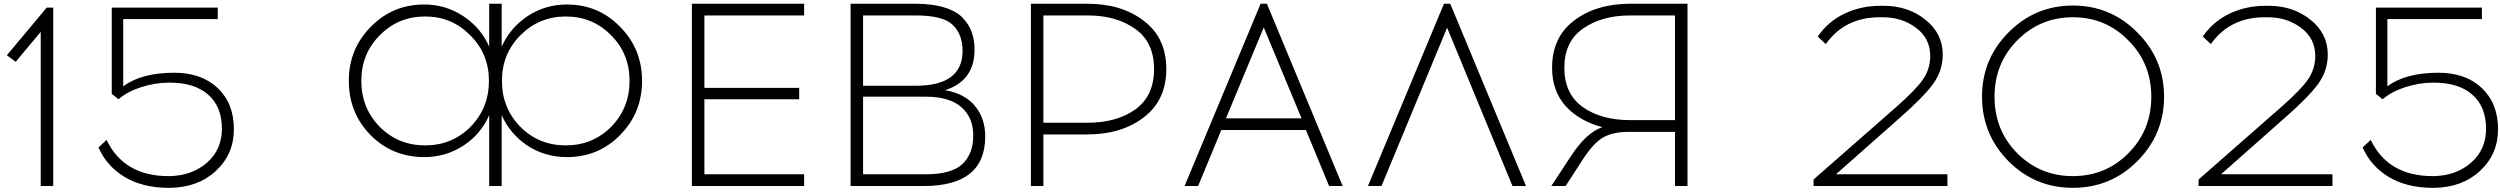 <?xml version="1.0" encoding="UTF-8"?> <svg xmlns="http://www.w3.org/2000/svg" width="336" height="26" viewBox="0 0 336 26" fill="none"><path d="M7.152 25H5.472V4.28L2.112 8.305L0.922 7.43L6.277 1.025H7.152V25ZM29.265 2.565H16.56V11.595C18.217 10.382 20.503 9.775 23.42 9.775C25.87 9.775 27.818 10.463 29.265 11.84C30.712 13.217 31.435 15.06 31.435 17.37C31.435 19.587 30.642 21.442 29.055 22.935C27.468 24.428 25.415 25.198 22.895 25.245H22.51C20.247 25.222 18.322 24.732 16.735 23.775C15.148 22.818 13.982 21.5 13.235 19.82L14.32 18.805C15.883 22.048 18.66 23.67 22.65 23.67H22.825C24.832 23.623 26.5 23.017 27.83 21.85C29.16 20.683 29.825 19.167 29.825 17.3C29.825 15.317 29.207 13.788 27.97 12.715C26.757 11.642 25.018 11.105 22.755 11.105C21.472 11.105 20.188 11.315 18.905 11.735C17.645 12.155 16.653 12.692 15.93 13.345L15.02 12.61V1.025H29.265V2.565ZM76.177 0.605C79.023 0.605 81.415 1.608 83.352 3.615C85.312 5.598 86.292 8.013 86.292 10.86C86.292 13.73 85.312 16.157 83.352 18.14C81.415 20.123 79.023 21.115 76.177 21.115C74.24 21.115 72.478 20.602 70.892 19.575C69.329 18.525 68.174 17.16 67.427 15.48V25H65.747V15.48C65.023 17.16 63.868 18.525 62.282 19.575C60.695 20.602 58.945 21.115 57.032 21.115C54.162 21.115 51.747 20.123 49.787 18.14C47.85 16.157 46.882 13.73 46.882 10.86C46.882 8.013 47.862 5.598 49.822 3.615C51.782 1.608 54.185 0.605 57.032 0.605C58.945 0.605 60.695 1.13 62.282 2.18C63.868 3.23 65.023 4.595 65.747 6.275V0.5H67.427V6.275C68.174 4.595 69.329 3.23 70.892 2.18C72.478 1.13 74.24 0.605 76.177 0.605ZM51.047 17.055C52.703 18.712 54.733 19.54 57.137 19.54C59.54 19.54 61.57 18.712 63.227 17.055C64.883 15.375 65.712 13.31 65.712 10.86C65.712 8.433 64.872 6.392 63.192 4.735C61.535 3.055 59.517 2.215 57.137 2.215C54.733 2.215 52.703 3.055 51.047 4.735C49.39 6.392 48.562 8.433 48.562 10.86C48.562 13.31 49.39 15.375 51.047 17.055ZM69.947 17.055C71.603 18.712 73.633 19.54 76.037 19.54C78.44 19.54 80.47 18.712 82.127 17.055C83.784 15.375 84.612 13.31 84.612 10.86C84.612 8.433 83.784 6.392 82.127 4.735C80.47 3.055 78.44 2.215 76.037 2.215C73.657 2.215 71.627 3.055 69.947 4.735C68.29 6.392 67.462 8.433 67.462 10.86C67.462 13.31 68.29 15.375 69.947 17.055ZM94.67 11.805H107.41V13.345H94.67V23.425H108.075V25H92.99V0.5H108.075V2.075H94.67V11.805ZM114.318 0.5H122.928C124.538 0.5 125.891 0.675 126.988 1.025C128.108 1.375 128.936 1.865 129.473 2.495C130.033 3.102 130.418 3.743 130.628 4.42C130.861 5.073 130.978 5.82 130.978 6.66C130.978 9.46 129.659 11.28 127.023 12.12C128.773 12.423 130.103 13.123 131.013 14.22C131.946 15.317 132.413 16.693 132.413 18.35C132.413 22.783 129.659 25 124.153 25H114.318V0.5ZM115.998 2.075V11.525H123.068C127.268 11.525 129.368 9.962 129.368 6.835C129.368 5.365 128.936 4.21 128.073 3.37C127.209 2.507 125.541 2.075 123.068 2.075H115.998ZM115.998 12.995V23.425H124.398C126.684 23.425 128.318 22.982 129.298 22.095C130.301 21.185 130.803 19.89 130.803 18.21C130.803 16.577 130.266 15.305 129.193 14.395C128.143 13.462 126.544 12.995 124.398 12.995H115.998ZM138.551 0.5H146.111C149.215 0.5 151.758 1.27 153.741 2.81C155.748 4.327 156.751 6.485 156.751 9.285C156.751 12.062 155.748 14.22 153.741 15.76C151.735 17.3 149.191 18.07 146.111 18.07H140.231V25H138.551V0.5ZM140.231 16.495H146.181C148.771 16.495 150.906 15.9 152.586 14.71C154.266 13.497 155.106 11.688 155.106 9.285C155.106 6.882 154.266 5.085 152.586 3.895C150.906 2.682 148.771 2.075 146.181 2.075H140.231V16.495ZM164.143 17.475L161.028 25H159.208L169.428 0.5H170.268L180.453 25H178.633L175.518 17.475H164.143ZM169.848 3.685L164.773 15.9H174.923L169.848 3.685ZM194.492 3.72L185.672 25H183.852L194.072 0.5H194.912L205.097 25H203.277L194.492 3.72ZM226.8 25H225.12V17.72H218.96C217.514 17.72 216.359 17.965 215.495 18.455C214.632 18.922 213.687 19.948 212.66 21.535L210.42 25H208.495L211.12 21.01C212.497 18.887 213.909 17.58 215.355 17.09C213.302 16.553 211.657 15.608 210.42 14.255C209.207 12.902 208.6 11.187 208.6 9.11C208.6 6.38 209.58 4.268 211.54 2.775C213.524 1.258 216.067 0.5 219.17 0.5H226.8V25ZM225.12 2.075H219.1C216.534 2.075 214.41 2.67 212.73 3.86C211.074 5.027 210.245 6.777 210.245 9.11C210.245 11.443 211.074 13.205 212.73 14.395C214.387 15.562 216.51 16.145 219.1 16.145H225.12V2.075ZM261.733 25H243.743V24.125L254.838 14.395C256.588 12.855 257.79 11.618 258.443 10.685C259.096 9.728 259.423 8.678 259.423 7.535C259.423 5.948 258.793 4.688 257.533 3.755C256.273 2.798 254.78 2.32 253.053 2.32H252.633C249.506 2.32 247.091 3.522 245.388 5.925L244.303 4.91C245.236 3.557 246.438 2.53 247.908 1.83C249.378 1.13 250.988 0.78 252.738 0.78H253.158C255.351 0.78 257.218 1.398 258.758 2.635C260.321 3.872 261.103 5.435 261.103 7.325C261.103 8.772 260.671 10.09 259.808 11.28C258.945 12.47 257.416 14.022 255.223 15.935L246.753 23.425H261.733V25ZM269.954 4.35C272.334 1.947 275.215 0.745 278.599 0.745C281.982 0.745 284.864 1.947 287.244 4.35C289.647 6.73 290.849 9.612 290.849 12.995C290.849 16.378 289.647 19.272 287.244 21.675C284.864 24.055 281.982 25.245 278.599 25.245C275.215 25.245 272.334 24.055 269.954 21.675C267.574 19.272 266.384 16.378 266.384 12.995C266.384 9.612 267.574 6.73 269.954 4.35ZM286.054 5.435C284.024 3.358 281.539 2.32 278.599 2.32C275.659 2.32 273.162 3.358 271.109 5.435C269.079 7.488 268.064 10.008 268.064 12.995C268.064 16.005 269.079 18.537 271.109 20.59C273.162 22.643 275.659 23.67 278.599 23.67C281.539 23.67 284.024 22.643 286.054 20.59C288.107 18.537 289.134 16.005 289.134 12.995C289.134 10.008 288.107 7.488 286.054 5.435ZM313.481 25H295.491V24.125L306.586 14.395C308.336 12.855 309.538 11.618 310.191 10.685C310.844 9.728 311.171 8.678 311.171 7.535C311.171 5.948 310.541 4.688 309.281 3.755C308.021 2.798 306.528 2.32 304.801 2.32H304.381C301.254 2.32 298.839 3.522 297.136 5.925L296.051 4.91C296.984 3.557 298.186 2.53 299.656 1.83C301.126 1.13 302.736 0.78 304.486 0.78H304.906C307.099 0.78 308.966 1.398 310.506 2.635C312.069 3.872 312.851 5.435 312.851 7.325C312.851 8.772 312.419 10.09 311.556 11.28C310.693 12.47 309.164 14.022 306.971 15.935L298.501 23.425H313.481V25ZM333.567 2.565H320.862V11.595C322.519 10.382 324.805 9.775 327.722 9.775C330.172 9.775 332.12 10.463 333.567 11.84C335.014 13.217 335.737 15.06 335.737 17.37C335.737 19.587 334.944 21.442 333.357 22.935C331.77 24.428 329.717 25.198 327.197 25.245H326.812C324.549 25.222 322.624 24.732 321.037 23.775C319.45 22.818 318.284 21.5 317.537 19.82L318.622 18.805C320.185 22.048 322.962 23.67 326.952 23.67H327.127C329.134 23.623 330.802 23.017 332.132 21.85C333.462 20.683 334.127 19.167 334.127 17.3C334.127 15.317 333.509 13.788 332.272 12.715C331.059 11.642 329.32 11.105 327.057 11.105C325.774 11.105 324.49 11.315 323.207 11.735C321.947 12.155 320.955 12.692 320.232 13.345L319.322 12.61V1.025H333.567V2.565Z" fill="black"></path></svg> 